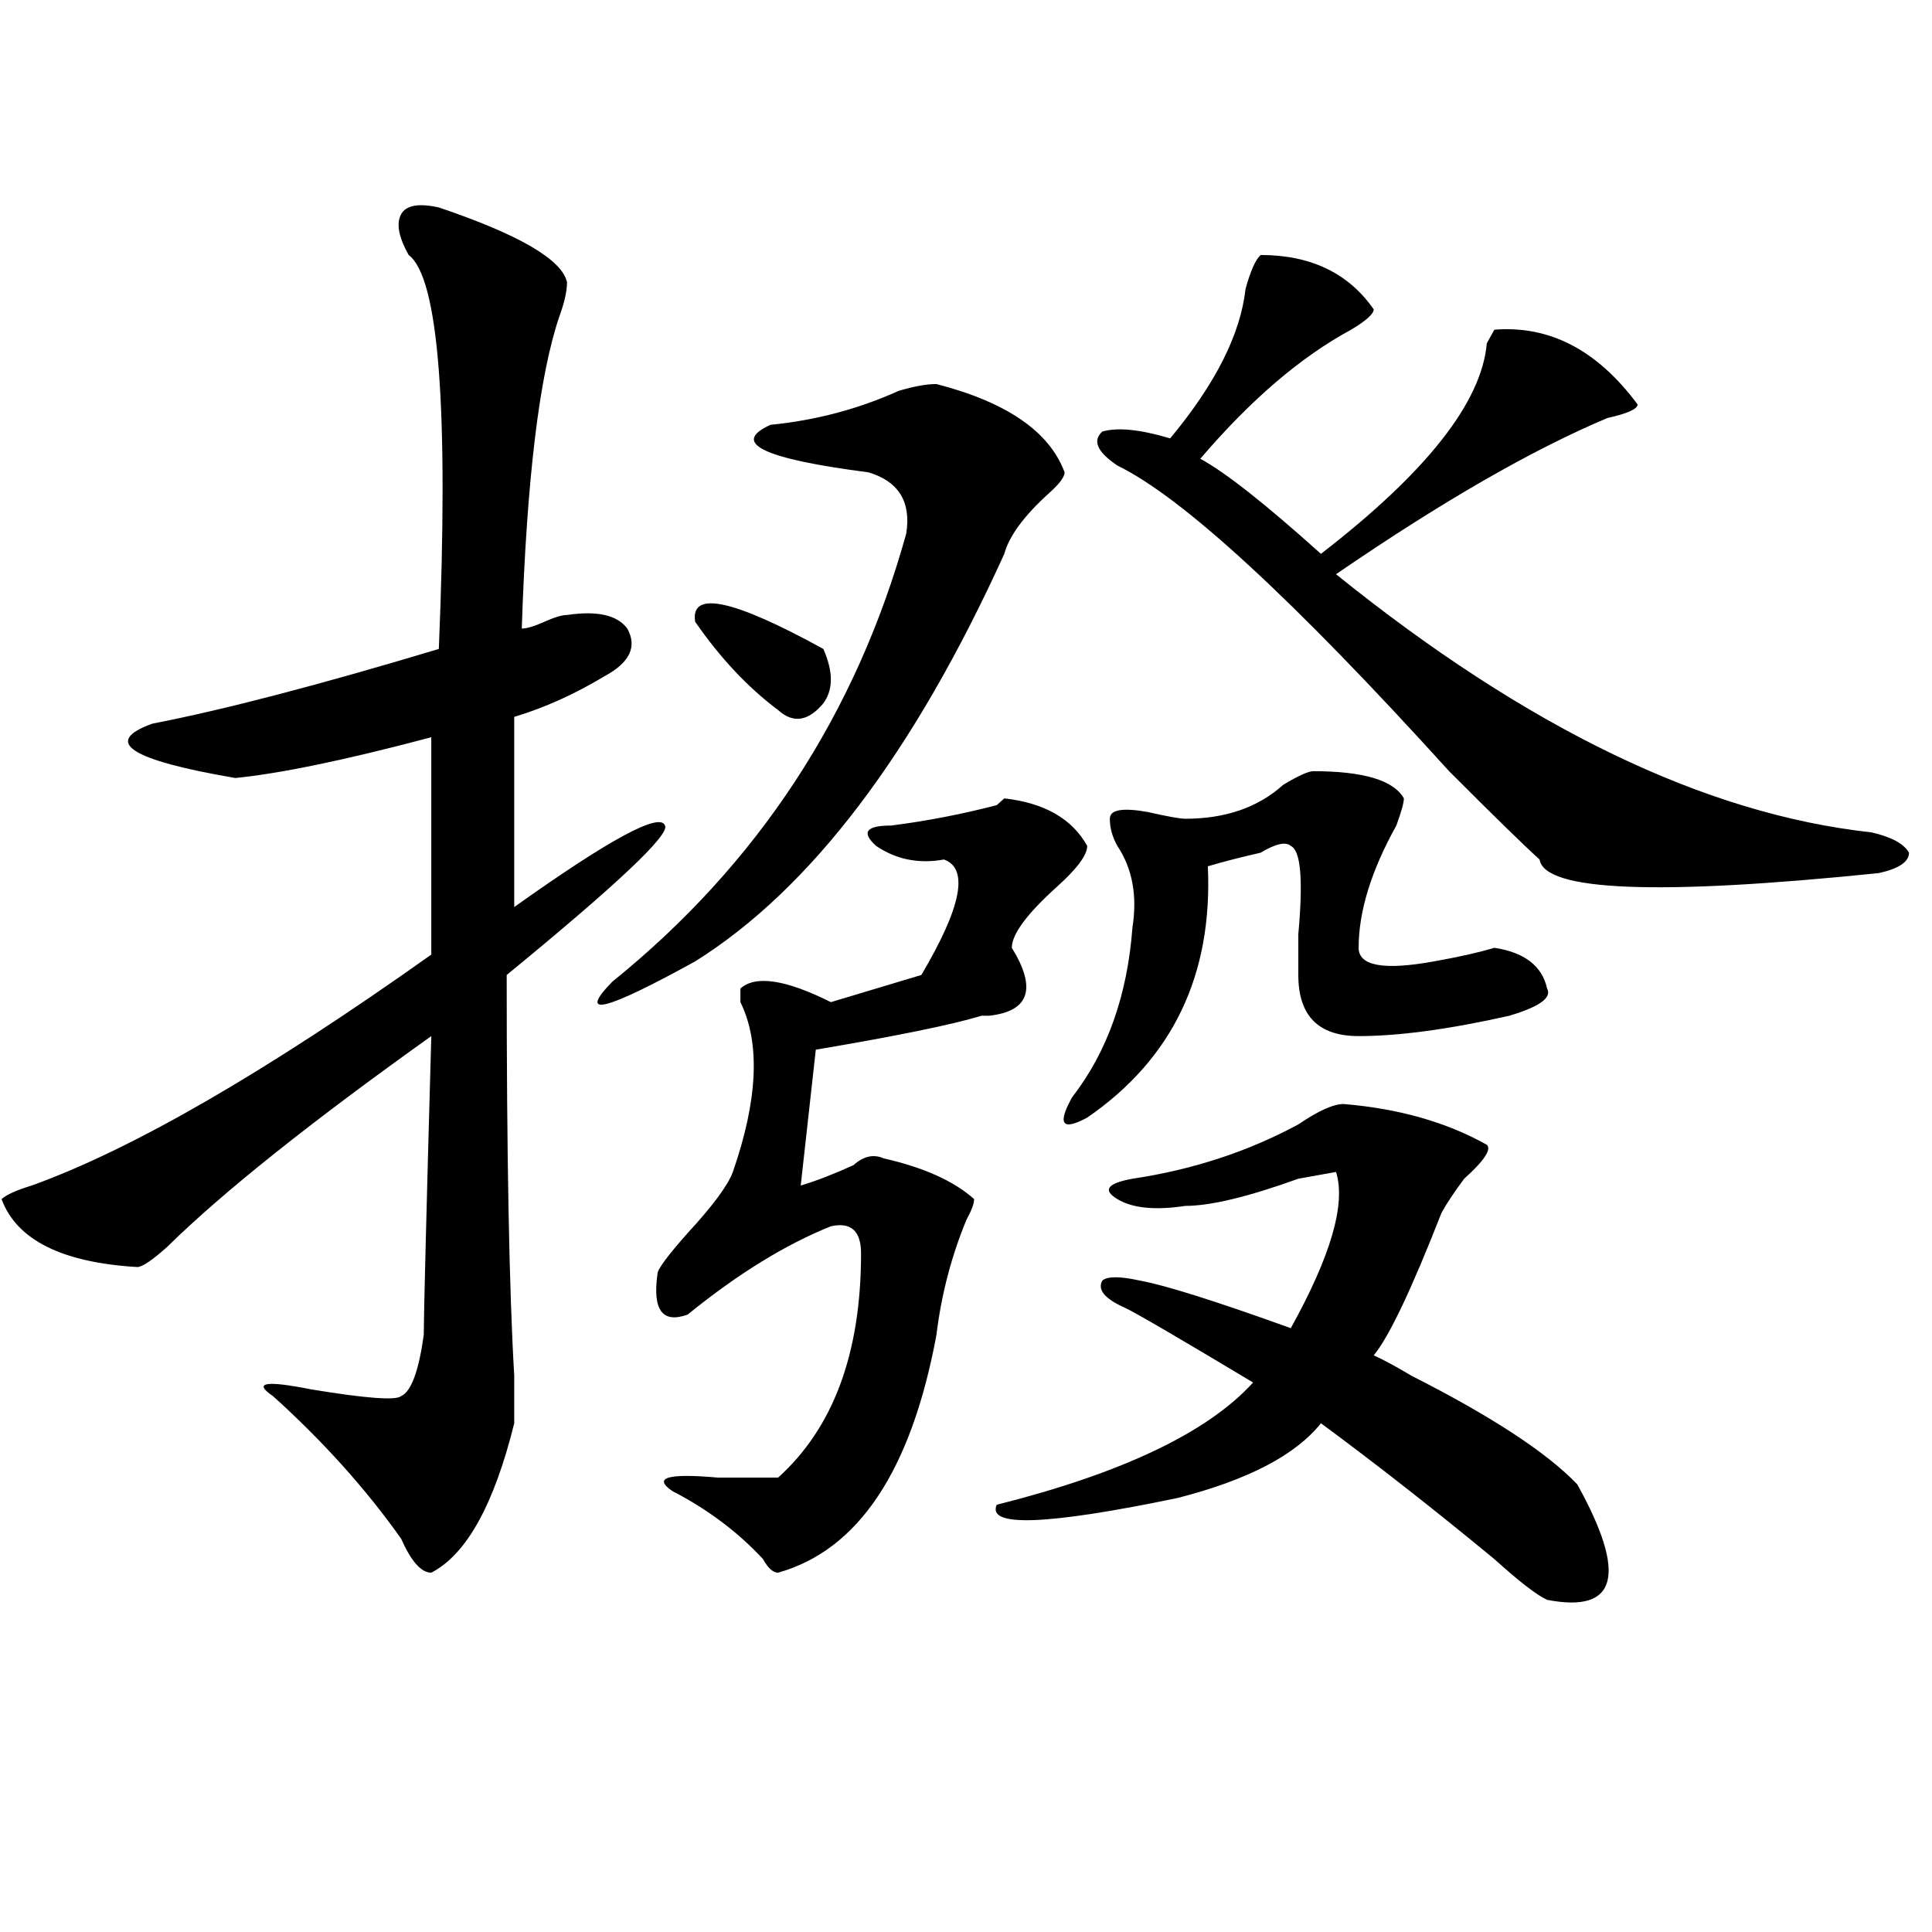 <?xml version="1.0" encoding="utf-8"?>
<!-- Generator: Adobe Illustrator 16.0.0, SVG Export Plug-In . SVG Version: 6.00 Build 0)  -->
<!DOCTYPE svg PUBLIC "-//W3C//DTD SVG 1.1//EN" "http://www.w3.org/Graphics/SVG/1.1/DTD/svg11.dtd">
<svg version="1.1" id="图层_1" xmlns="http://www.w3.org/2000/svg" xmlns:xlink="http://www.w3.org/1999/xlink" x="0px" y="0px"
	 width="1000px" height="1000px" viewBox="0 0 1000 1000" enable-background="new 0 0 1000 1000" xml:space="preserve">
<path d="M227.141,107.375c41.584,14.063,63.718,26.972,66.34,38.672c0,4.725-1.342,10.547-3.902,17.578
	c-10.427,30.487-16.951,84.375-19.512,161.719c2.561,0,6.463-1.153,11.707-3.516c5.183-2.307,9.085-3.516,11.707-3.516
	c15.609-2.307,25.975,0,31.219,7.031c5.183,9.394,1.28,17.578-11.707,24.609c-15.609,9.394-31.219,16.425-46.828,21.094v98.438
	c49.389-35.156,75.425-49.219,78.047-42.188c2.561,4.725-24.756,30.487-81.949,77.344c0,93.769,1.28,162.928,3.902,207.422
	c0,9.394,0,17.578,0,24.609c-10.427,42.188-24.756,67.95-42.926,77.344c-5.244,0-10.427-5.878-15.609-17.578
	c-18.231-25.763-40.365-50.372-66.34-73.828c-10.427-7.031-3.902-8.185,19.512-3.516c28.597,4.725,44.206,5.878,46.828,3.516
	c5.183-2.307,9.085-12.854,11.707-31.641c0-9.338,1.28-60.919,3.902-154.688c-62.438,44.55-107.985,80.859-136.582,108.984
	c-7.805,7.031-13.049,10.547-15.609,10.547c-39.023-2.307-62.438-14.063-70.242-35.156c2.561-2.307,7.805-4.669,15.609-7.031
	c52.011-18.731,120.973-58.557,206.824-119.531v-112.5c-44.268,11.756-78.047,18.787-101.461,21.094
	c-54.633-9.338-68.962-18.731-42.926-28.125c36.401-7.031,85.852-19.885,148.289-38.672c5.183-124.2,0-192.15-15.609-203.906
	c-5.244-9.338-6.524-16.369-3.902-21.094C210.189,106.222,216.714,105.068,227.141,107.375z M484.695,198.781
	c36.401,9.394,58.535,24.609,66.34,45.703c0,2.362-2.622,5.878-7.805,10.547c-13.049,11.756-20.854,22.303-23.414,31.641
	C472.988,389.834,419.636,460.146,359.82,497.609c-46.828,25.818-61.157,29.334-42.926,10.547
	c75.425-60.919,126.155-138.263,152.191-232.031c2.561-16.369-3.902-26.916-19.512-31.641c-54.633-7.031-71.584-15.216-50.73-24.609
	c23.414-2.307,45.486-8.185,66.34-17.578C472.988,199.99,479.451,198.781,484.695,198.781z M562.742,437.844
	c0,4.725-5.244,11.756-15.609,21.094c-15.609,14.063-23.414,24.609-23.414,31.641c12.987,21.094,9.085,32.85-11.707,35.156h-3.902
	c-15.609,4.725-44.268,10.547-85.852,17.578l-7.805,70.313c7.805-2.307,16.89-5.822,27.316-10.547
	c5.183-4.669,10.365-5.822,15.609-3.516c20.792,4.725,36.401,11.756,46.828,21.094c0,2.362-1.342,5.878-3.902,10.547
	c-7.805,18.787-13.049,38.672-15.609,59.766c-13.049,70.313-40.365,111.291-81.949,123.047c-2.622,0-5.244-2.362-7.805-7.031
	c-13.049-14.063-28.658-25.763-46.828-35.156c-10.427-7.031-2.622-9.338,23.414-7.031c15.609,0,25.975,0,31.219,0
	c28.597-25.763,42.926-64.435,42.926-116.016c0-11.7-5.244-16.369-15.609-14.063c-23.414,9.394-48.17,24.609-74.145,45.703
	c-13.049,4.725-18.231-2.307-15.609-21.094c0-2.307,5.183-9.338,15.609-21.094c12.987-14.063,20.792-24.609,23.414-31.641
	c12.987-37.463,14.268-66.797,3.902-87.891c0-2.307,0-4.669,0-7.031c7.805-7.031,23.414-4.669,46.828,7.031l46.828-14.063
	c20.792-35.156,24.694-55.041,11.707-59.766c-13.049,2.362-24.756,0-35.121-7.031c-7.805-7.031-5.244-10.547,7.805-10.547
	c18.17-2.307,36.401-5.822,54.633-10.547l3.902-3.516C540.608,415.597,554.938,423.781,562.742,437.844z M359.82,321.828
	c-2.622-16.369,19.512-11.7,66.34,14.063c5.183,11.756,5.183,21.094,0,28.125c-7.805,9.394-15.609,10.547-23.414,3.516
	C387.137,355.831,372.808,340.615,359.82,321.828z M695.422,571.438c28.597,2.362,53.291,9.394,74.145,21.094
	c2.561,2.362-1.342,8.24-11.707,17.578c-5.244,7.031-9.146,12.909-11.707,17.578c-15.609,39.881-27.316,64.49-35.121,73.828
	c5.183,2.362,11.707,5.878,19.512,10.547c41.584,21.094,70.242,39.881,85.852,56.25c25.975,46.856,20.792,66.797-15.609,59.766
	c-5.244-2.362-14.329-9.394-27.316-21.094c-31.219-25.763-61.157-49.219-89.754-70.313c-13.049,16.425-37.743,29.334-74.145,38.672
	c-67.682,14.063-98.9,15.271-93.656,3.516c64.998-16.369,109.266-37.463,132.68-63.281c-39.023-23.4-61.157-36.31-66.34-38.672
	c-10.427-4.669-14.329-9.338-11.707-14.063c2.561-2.307,9.085-2.307,19.512,0c12.987,2.362,39.023,10.547,78.047,24.609
	c20.792-37.463,28.597-64.435,23.414-80.859l-19.512,3.516c-26.036,9.394-45.548,14.063-58.535,14.063
	c-15.609,2.362-27.316,1.209-35.121-3.516c-7.805-4.669-5.244-8.185,7.805-10.547c31.219-4.669,59.815-14.063,85.852-28.125
	C682.373,574.953,690.178,571.438,695.422,571.438z M679.813,399.172c25.975,0,41.584,4.725,46.828,14.063
	c0,2.362-1.342,7.031-3.902,14.063c-13.049,23.456-19.512,44.55-19.512,63.281c0,9.394,12.987,11.756,39.023,7.031
	c12.987-2.307,23.414-4.669,31.219-7.031c15.609,2.362,24.694,9.394,27.316,21.094c2.561,4.725-3.902,9.394-19.512,14.063
	c-31.219,7.031-57.255,10.547-78.047,10.547c-20.854,0-31.219-10.547-31.219-31.641c0-4.669,0-11.7,0-21.094
	c2.561-28.125,1.28-43.341-3.902-45.703c-2.622-2.307-7.805-1.153-15.609,3.516c-10.427,2.362-19.512,4.725-27.316,7.031
	c2.561,56.25-18.231,99.646-62.438,130.078c-13.049,7.031-15.609,3.516-7.805-10.547c18.17-23.4,28.597-52.734,31.219-87.891
	c2.561-16.369,0-30.432-7.805-42.188c-2.622-4.669-3.902-9.338-3.902-14.063c0-4.669,6.463-5.822,19.512-3.516
	c10.365,2.362,16.89,3.516,19.512,3.516c20.792,0,37.682-5.822,50.73-17.578C672.008,401.534,677.19,399.172,679.813,399.172z
	 M652.496,131.984c25.975,0,45.486,9.394,58.535,28.125c0,2.362-3.902,5.878-11.707,10.547
	c-26.036,14.063-52.072,36.365-78.047,66.797c12.987,7.031,33.779,23.456,62.438,49.219c54.633-42.188,83.229-78.497,85.852-108.984
	l3.902-7.031c28.597-2.307,53.291,10.547,74.145,38.672c0,2.362-5.244,4.725-15.609,7.031
	c-39.023,16.425-85.852,43.396-140.484,80.859c98.839,79.706,191.215,124.256,277.066,133.594
	c10.365,2.362,16.89,5.878,19.512,10.547c0,4.725-5.244,8.24-15.609,10.547c-114.51,11.756-173.045,9.394-175.605-7.031
	c-7.805-7.031-23.414-22.247-46.828-45.703c-80.669-89.044-137.924-141.778-171.703-158.203
	c-10.427-7.031-13.049-12.854-7.805-17.578c7.805-2.307,19.512-1.153,35.121,3.516c23.414-28.125,36.401-53.888,39.023-77.344
	C647.252,140.225,649.874,134.347,652.496,131.984z"/>
</svg>
